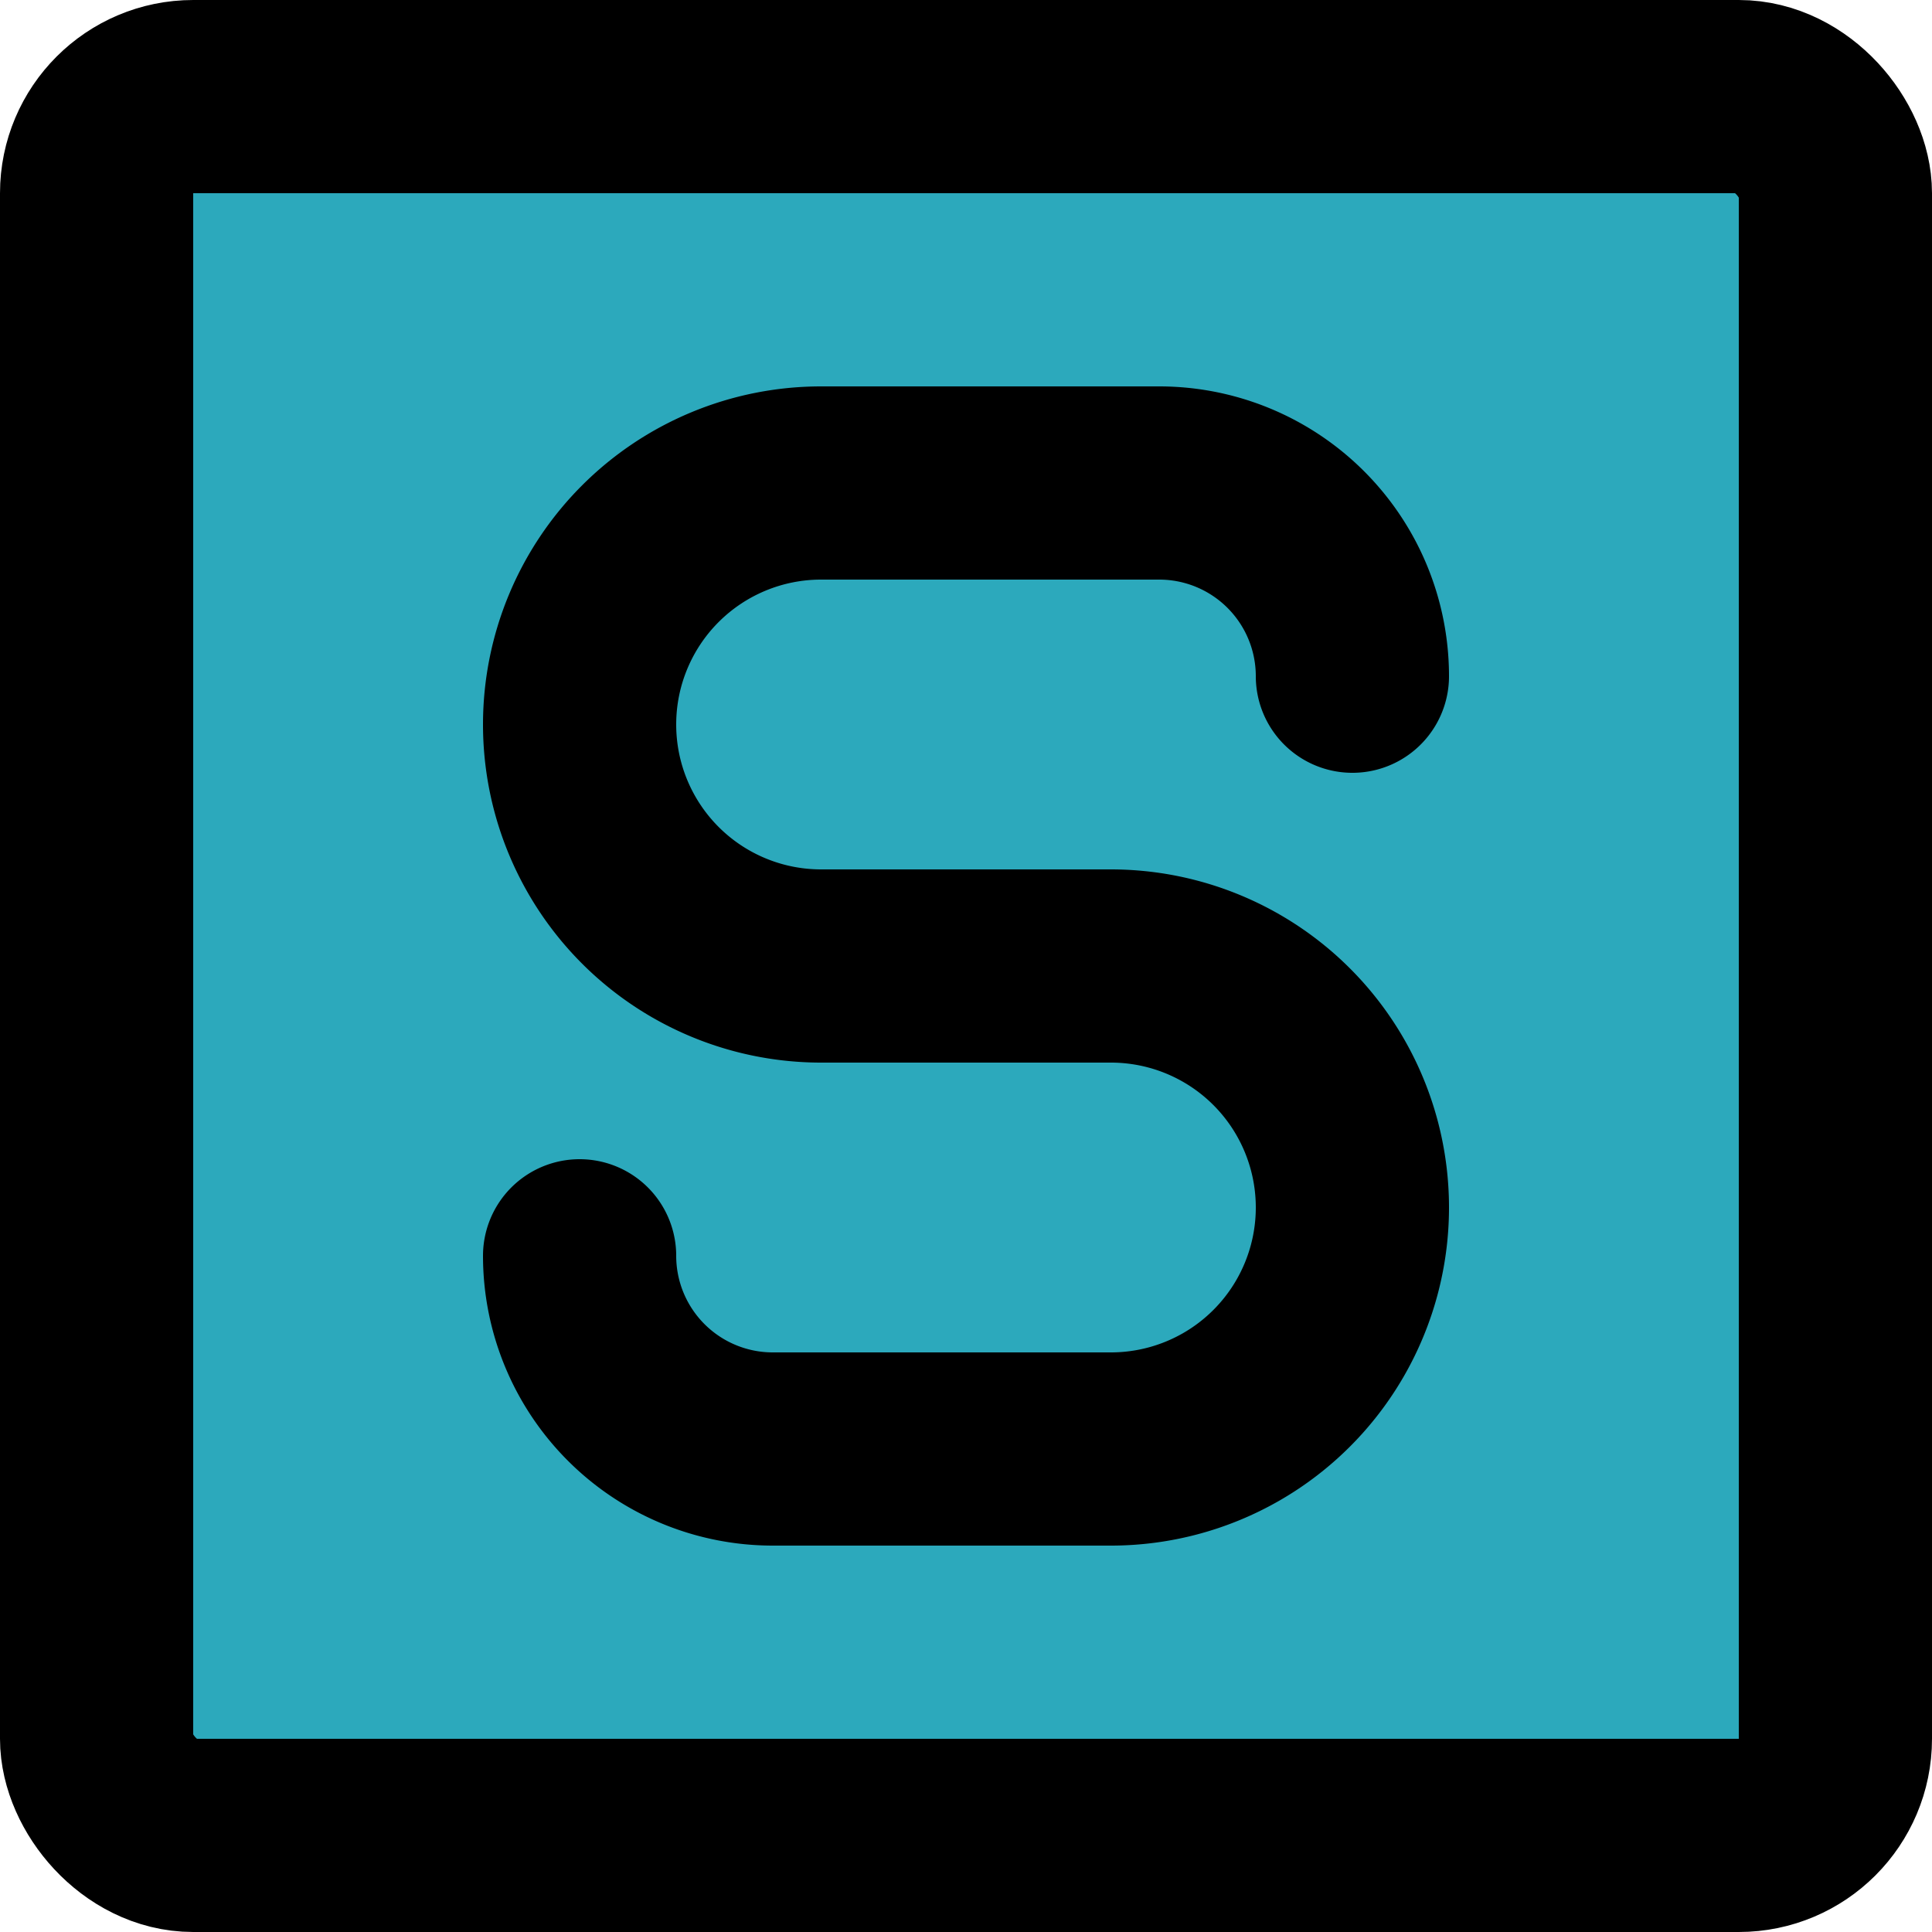 <?xml version="1.0" encoding="utf-8"?><!-- Скачано с сайта svg4.ru / Downloaded from svg4.ru -->
<svg width="800px" height="800px" viewBox="0 0 20 20" xmlns="http://www.w3.org/2000/svg">
  <g id="stop-square-sign" transform="translate(-2 -2)">
    <rect id="secondary" fill="#2ca9bc" width="18" height="18" rx="1" transform="translate(3 3)"/>
    <path id="primary" d="M16,9h0a2,2,0,0,0-2-2H10.5A2.5,2.5,0,0,0,8,9.5H8A2.5,2.5,0,0,0,10.5,12h3A2.5,2.5,0,0,1,16,14.5h0A2.5,2.5,0,0,1,13.5,17H10a2,2,0,0,1-2-2H8" fill="none" stroke="#000000" stroke-linecap="round" stroke-linejoin="round" stroke-width="2"/>
    <rect id="primary-2" data-name="primary" width="18" height="18" rx="1" transform="translate(3 3)" fill="none" stroke="#000000" stroke-linecap="round" stroke-linejoin="round" stroke-width="2"/>
  </g>
</svg>